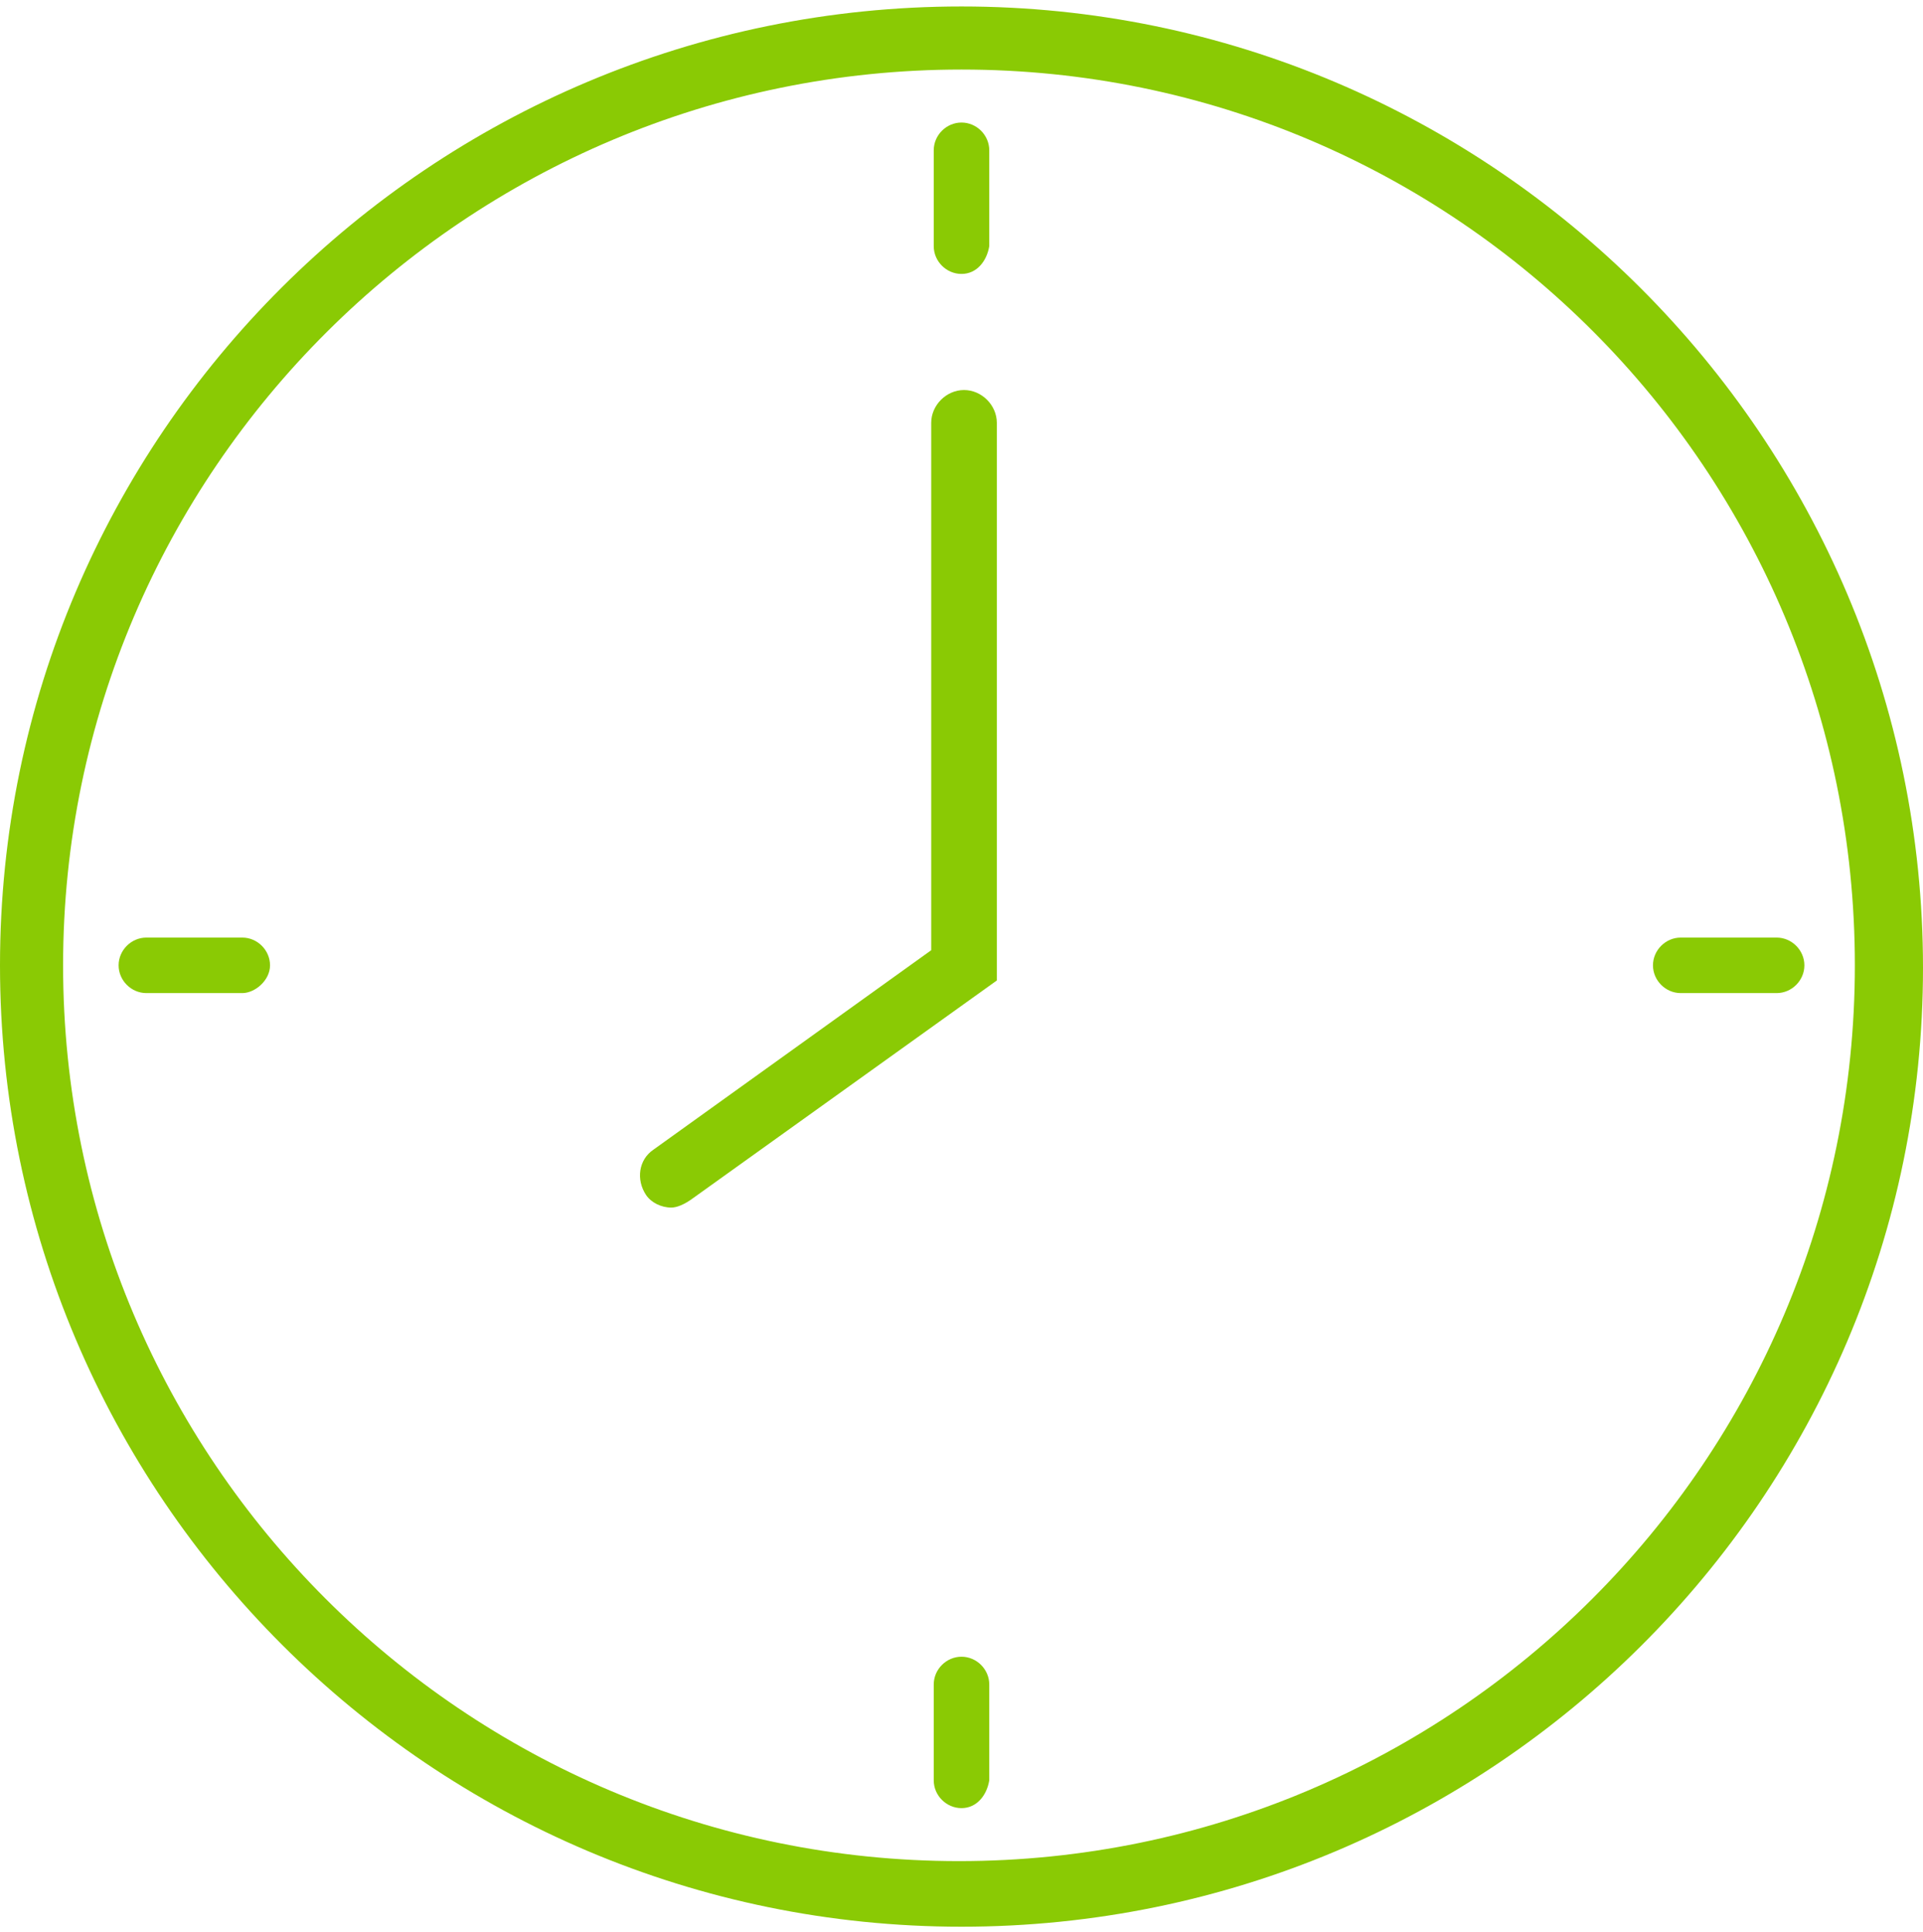 <?xml version="1.0" encoding="UTF-8"?> <svg xmlns="http://www.w3.org/2000/svg" width="216" height="217" viewBox="0 0 216 217" fill="none"> <path d="M108 216.443C48.472 216.443 0 167.971 0 108.443C0 48.916 48.472 0.727 108 0.727C167.528 0.727 216 49.199 216 108.727C216 168.254 167.528 216.443 108 216.443ZM108 7.813C52.441 7.813 7.087 52.884 7.087 108.443C7.087 164.002 52.157 209.073 107.717 209.073C163.276 209.073 208.346 164.002 208.346 108.443C208.346 52.884 163.559 7.813 108 7.813Z" fill="#8ACA04"></path> <path d="M108 30.773C106.299 30.773 104.882 29.356 104.882 27.655V16.884C104.882 15.183 106.299 13.766 108 13.766C109.701 13.766 111.118 15.183 111.118 16.884V27.655C110.835 29.356 109.701 30.773 108 30.773Z" fill="#8ACA04"></path> <path d="M108 203.121C106.299 203.121 104.882 201.704 104.882 200.003V189.231C104.882 187.531 106.299 186.113 108 186.113C109.701 186.113 111.118 187.531 111.118 189.231V200.003C110.835 201.704 109.701 203.121 108 203.121Z" fill="#8ACA04"></path> <path d="M27.213 111.562H16.442C14.741 111.562 13.323 110.145 13.323 108.444C13.323 106.744 14.741 105.326 16.442 105.326H27.213C28.914 105.326 30.331 106.744 30.331 108.444C30.331 110.145 28.631 111.562 27.213 111.562Z" fill="#8ACA04"></path> <path d="M199.559 111.562H188.787C187.087 111.562 185.669 110.145 185.669 108.444C185.669 106.744 187.087 105.326 188.787 105.326H199.559C201.26 105.326 202.677 106.744 202.677 108.444C202.677 110.145 201.26 111.562 199.559 111.562Z" fill="#8ACA04"></path> <path d="M75.401 135.657C74.267 135.657 73.133 135.09 72.567 134.24C71.433 132.539 71.716 130.271 73.417 129.137L104.598 106.744V47.499C104.598 45.515 106.299 43.815 108.283 43.815C110.267 43.815 111.968 45.515 111.968 47.499V110.145L77.952 134.523C76.819 135.374 75.968 135.657 75.401 135.657Z" fill="#8ACA04"></path> </svg> 